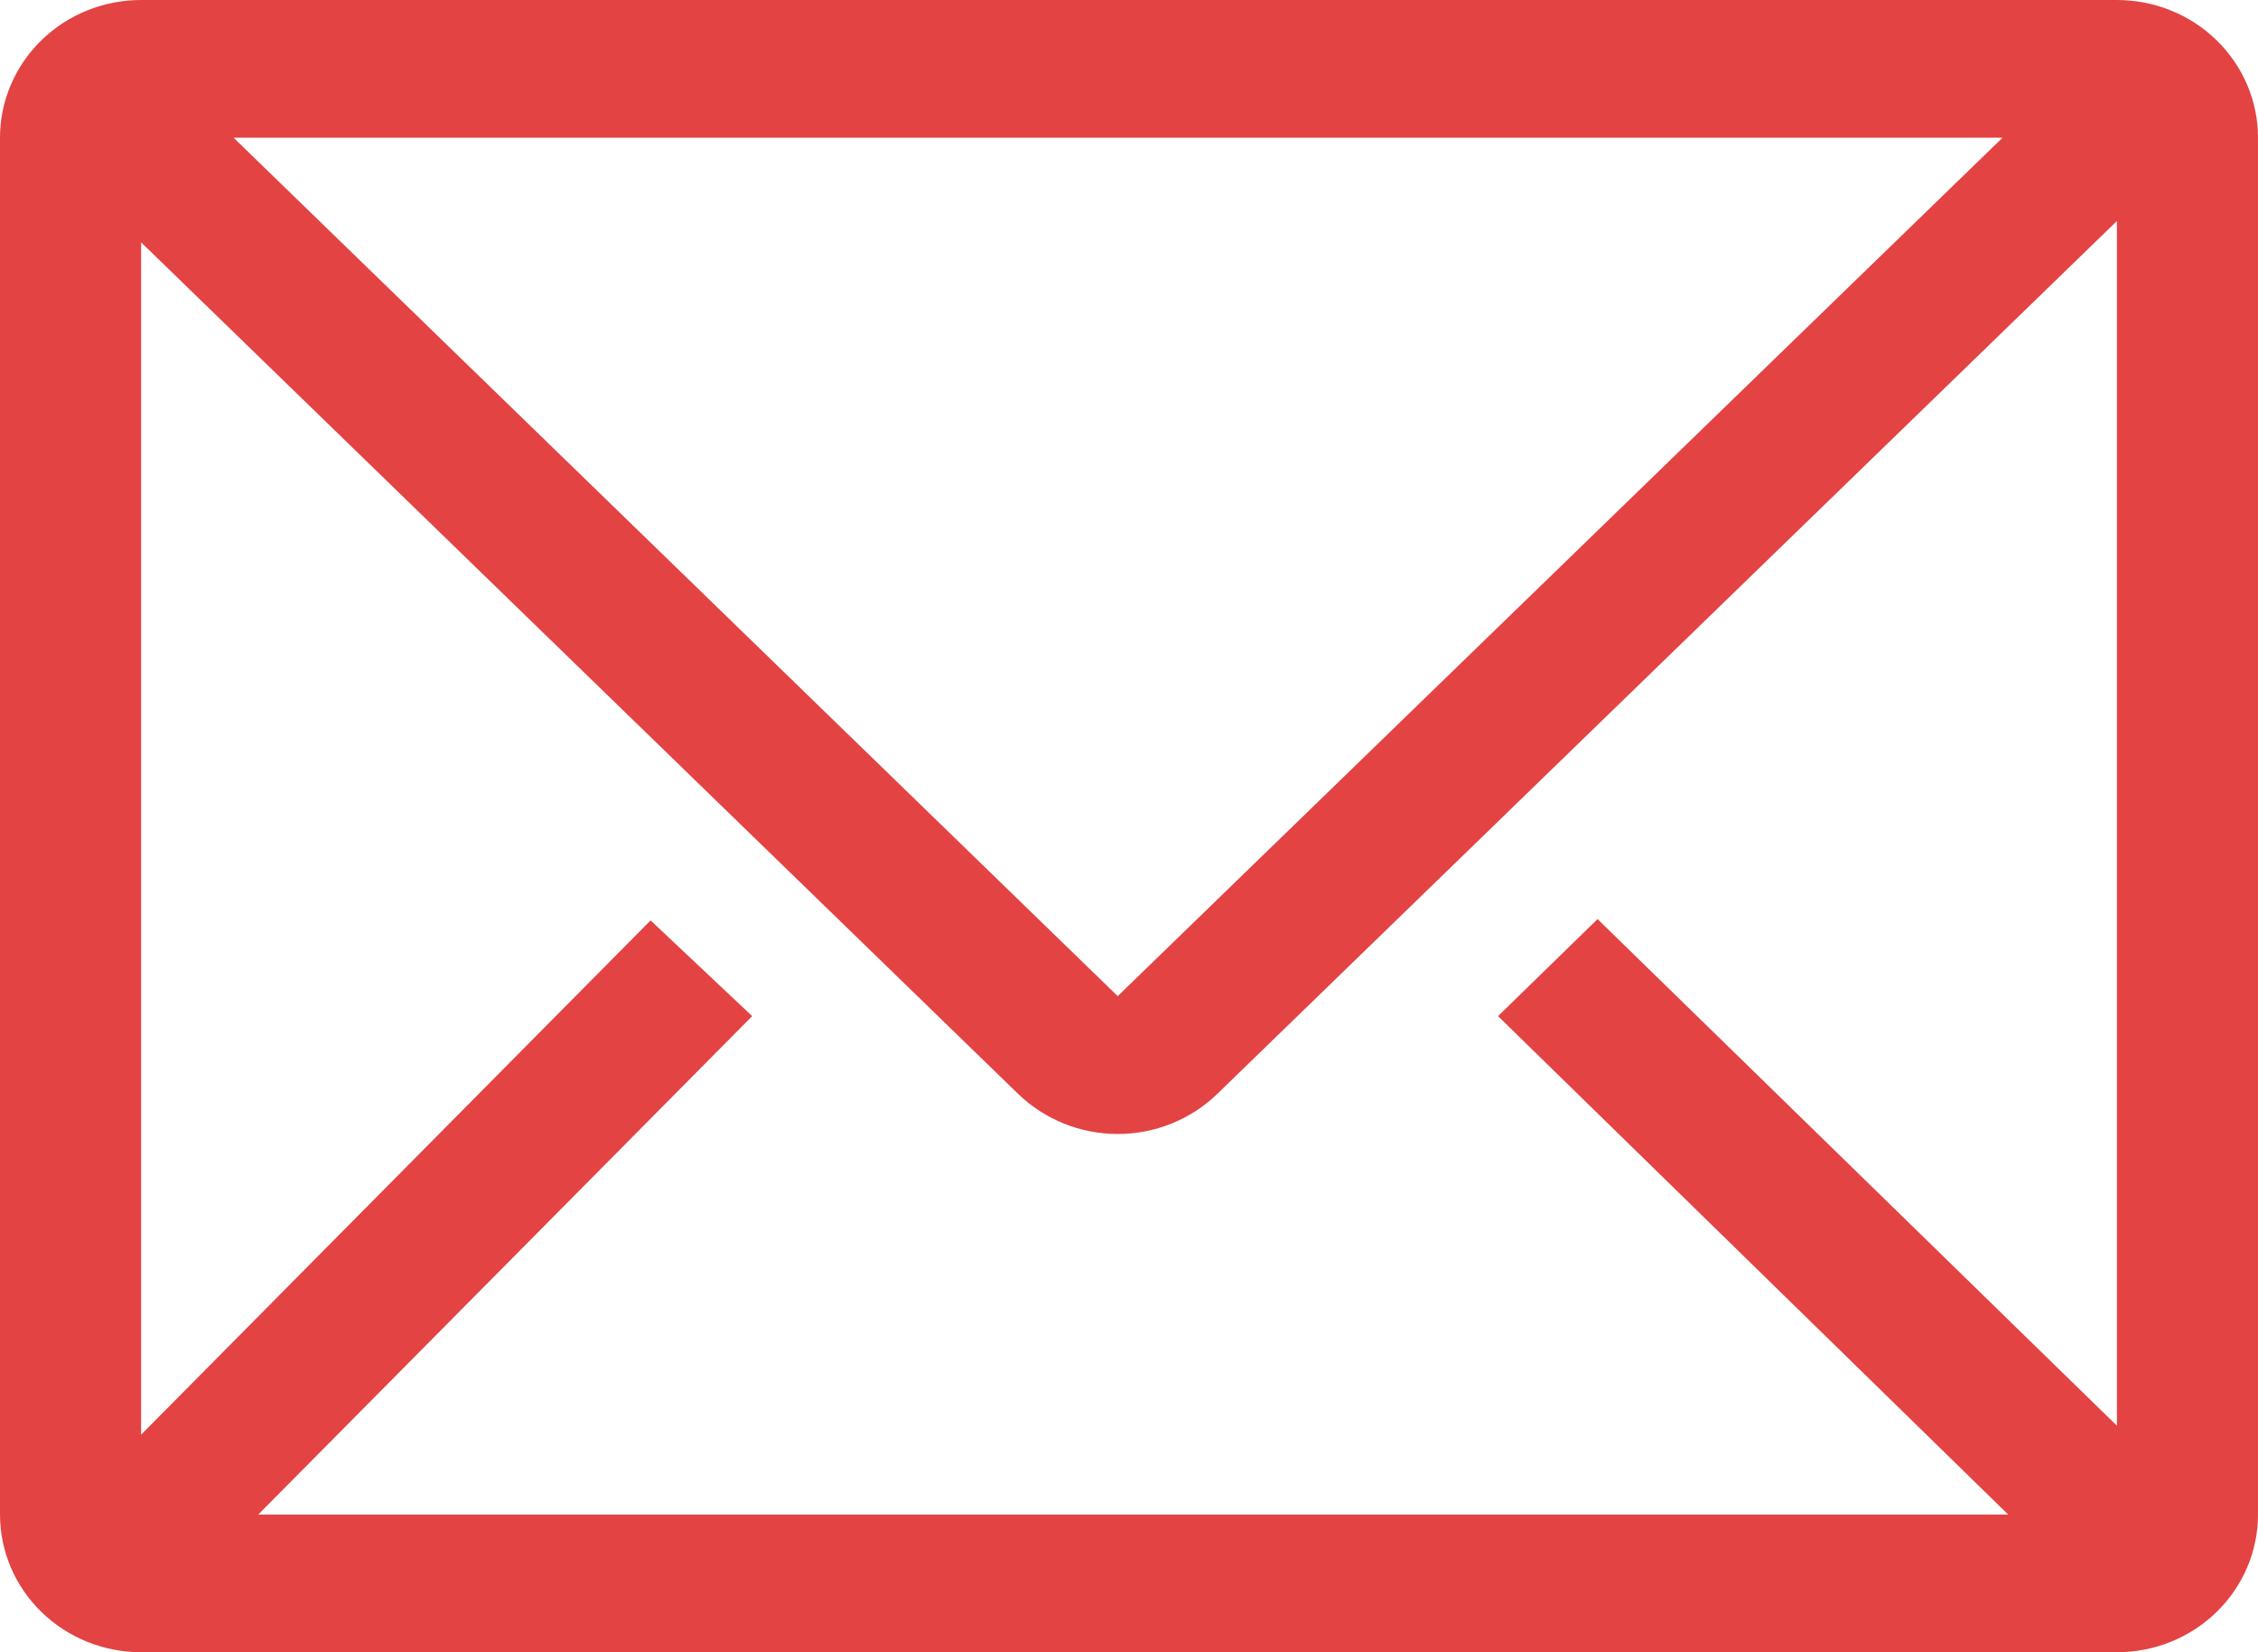 <svg width="41" height="30" viewBox="0 0 41 30" fill="none" xmlns="http://www.w3.org/2000/svg">
<path d="M38.438 0H2.562C1.883 0 1.231 0.263 0.751 0.732C0.27 1.201 0 1.837 0 2.5V27.5C0 28.163 0.27 28.799 0.751 29.268C1.231 29.737 1.883 30 2.562 30H38.438C39.117 30 39.769 29.737 40.249 29.268C40.73 28.799 41 28.163 41 27.5V2.5C41 1.837 40.73 1.201 40.249 0.732C39.769 0.263 39.117 0 38.438 0ZM36.464 27.5H4.689L13.658 18.45L11.813 16.712L2.562 26.05V4.4L18.488 19.863C18.969 20.328 19.618 20.59 20.295 20.59C20.972 20.59 21.621 20.328 22.102 19.863L38.438 4.013V25.887L29.008 16.688L27.201 18.45L36.464 27.5ZM4.241 2.5H36.362L20.295 18.087L4.241 2.5Z" fill="#E34343"/>
</svg>
